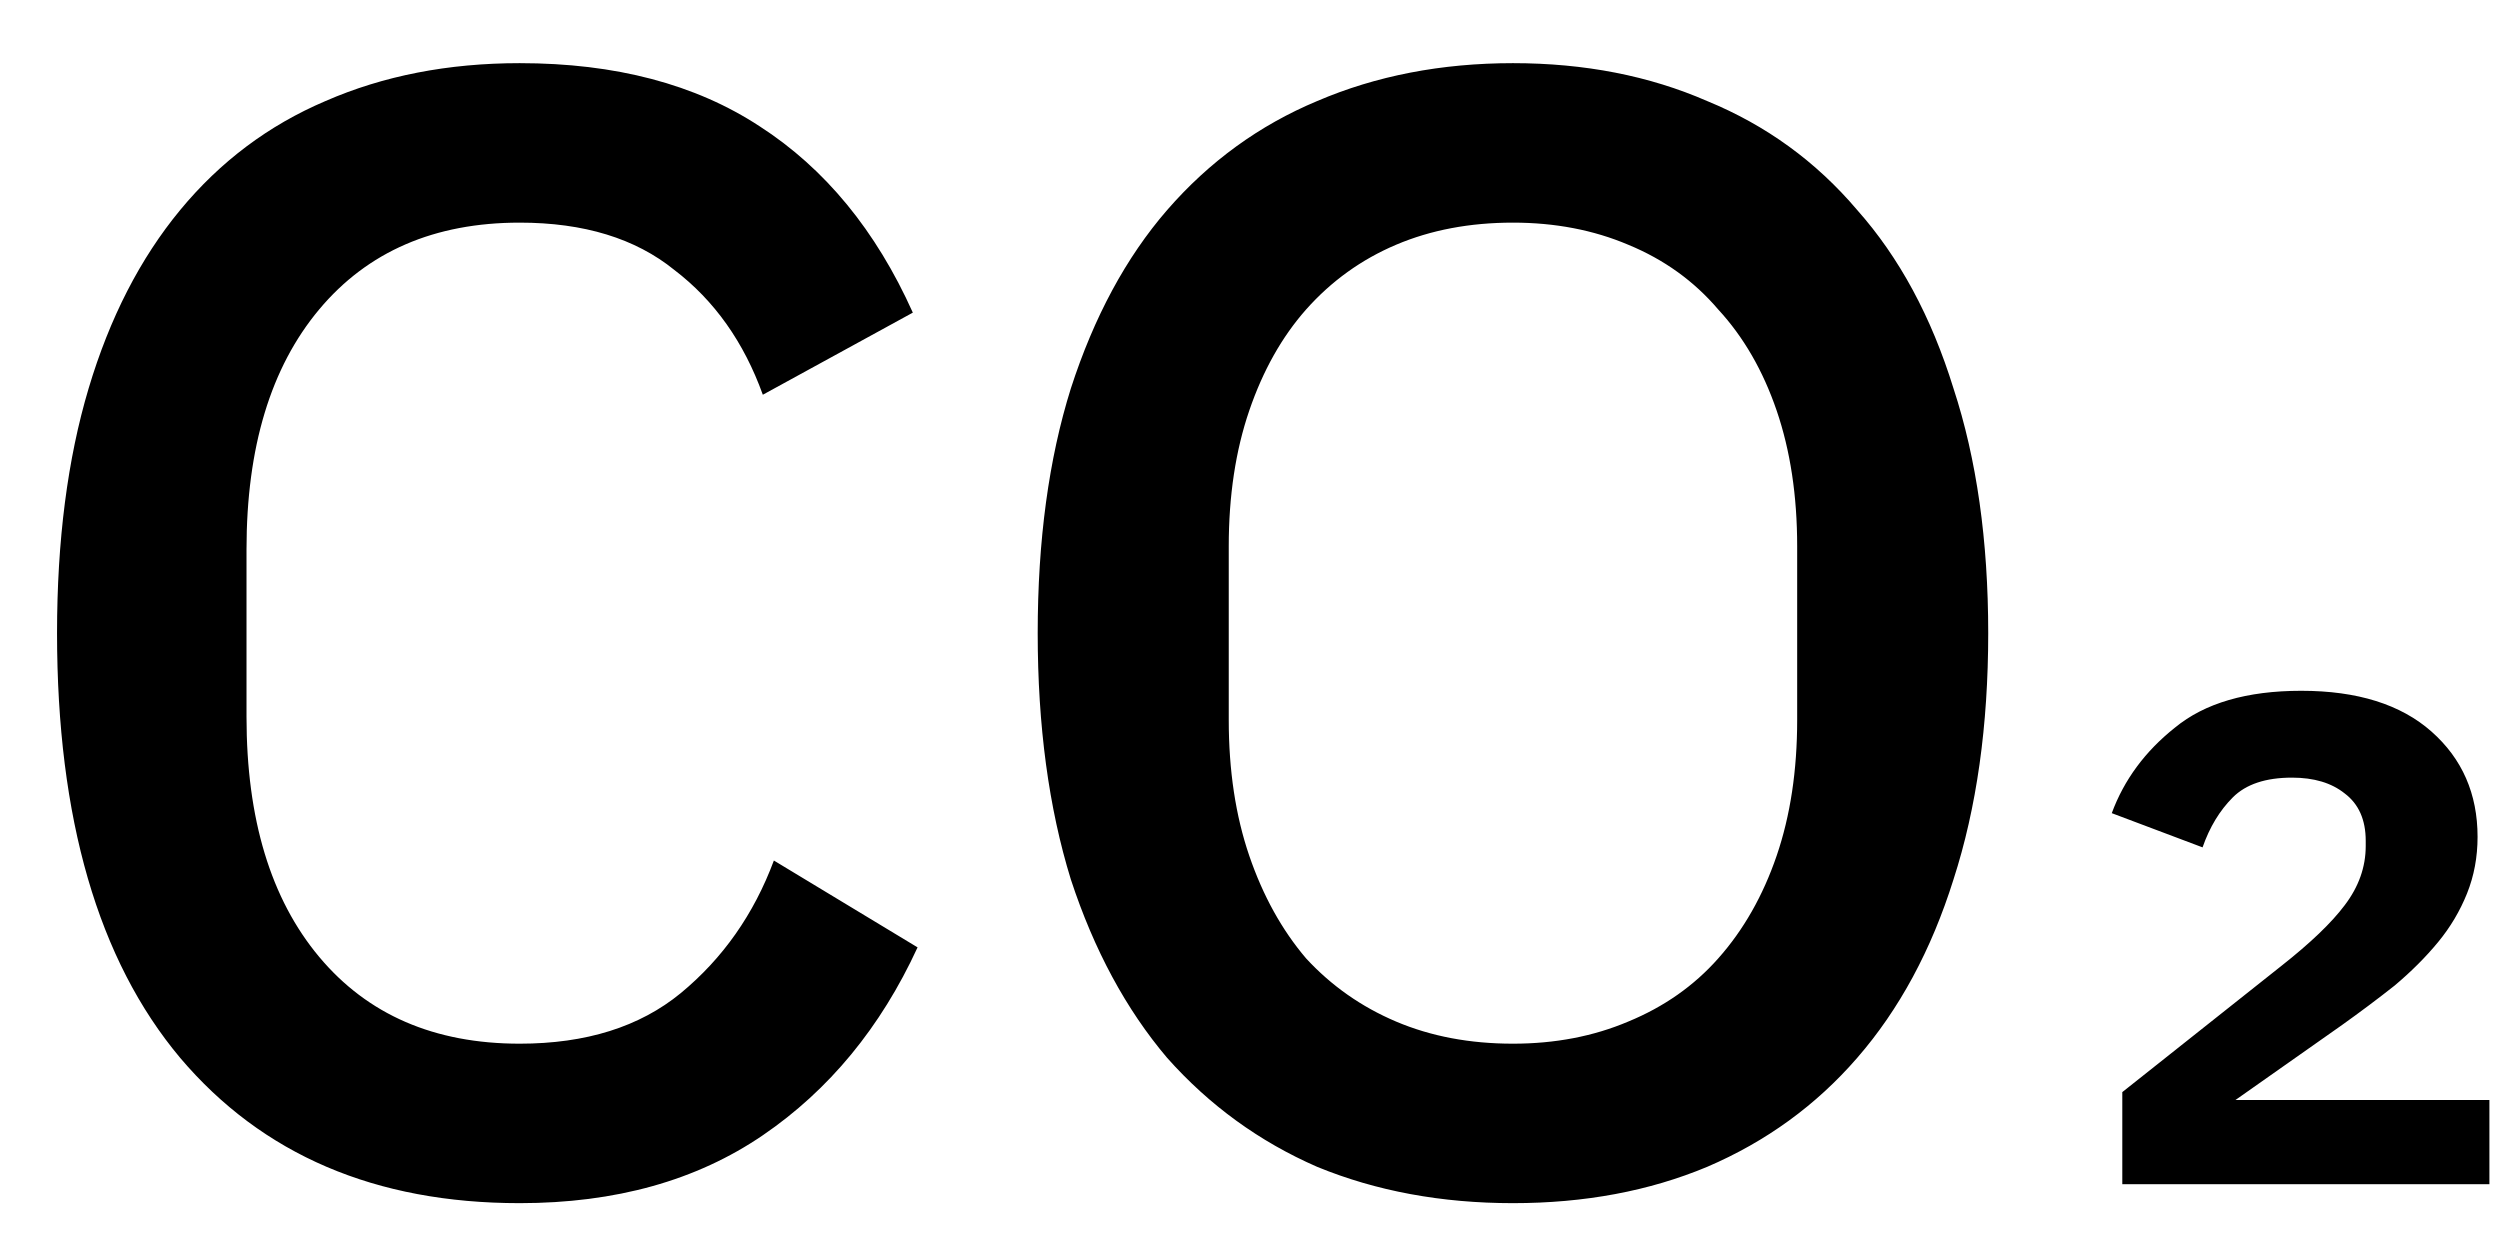 <svg width="38" height="19" viewBox="0 0 38 19" fill="none" xmlns="http://www.w3.org/2000/svg">
<path d="M7.899 18.288C5.707 18.288 3.987 17.552 2.739 16.08C1.491 14.592 0.867 12.44 0.867 9.624C0.867 8.216 1.027 6.976 1.347 5.904C1.667 4.832 2.131 3.928 2.739 3.192C3.347 2.456 4.083 1.904 4.947 1.536C5.827 1.152 6.811 0.96 7.899 0.96C9.355 0.96 10.571 1.28 11.547 1.92C12.539 2.56 13.315 3.504 13.875 4.752L11.595 6C11.307 5.2 10.859 4.568 10.251 4.104C9.659 3.624 8.875 3.384 7.899 3.384C6.603 3.384 5.587 3.824 4.851 4.704C4.115 5.584 3.747 6.8 3.747 8.352V10.896C3.747 12.448 4.115 13.664 4.851 14.544C5.587 15.424 6.603 15.864 7.899 15.864C8.907 15.864 9.723 15.608 10.347 15.096C10.987 14.568 11.459 13.896 11.763 13.08L13.947 14.4C13.387 15.616 12.603 16.568 11.595 17.256C10.587 17.944 9.355 18.288 7.899 18.288ZM22.997 18.288C21.909 18.288 20.917 18.104 20.021 17.736C19.141 17.352 18.381 16.8 17.741 16.08C17.117 15.344 16.629 14.44 16.277 13.368C15.941 12.28 15.773 11.032 15.773 9.624C15.773 8.216 15.941 6.976 16.277 5.904C16.629 4.816 17.117 3.912 17.741 3.192C18.381 2.456 19.141 1.904 20.021 1.536C20.917 1.152 21.909 0.96 22.997 0.96C24.085 0.96 25.069 1.152 25.949 1.536C26.845 1.904 27.605 2.456 28.229 3.192C28.869 3.912 29.357 4.816 29.693 5.904C30.045 6.976 30.221 8.216 30.221 9.624C30.221 11.032 30.045 12.28 29.693 13.368C29.357 14.44 28.869 15.344 28.229 16.08C27.605 16.8 26.845 17.352 25.949 17.736C25.069 18.104 24.085 18.288 22.997 18.288ZM22.997 15.864C23.637 15.864 24.221 15.752 24.749 15.528C25.293 15.304 25.749 14.984 26.117 14.568C26.501 14.136 26.797 13.616 27.005 13.008C27.213 12.4 27.317 11.712 27.317 10.944V8.304C27.317 7.536 27.213 6.848 27.005 6.24C26.797 5.632 26.501 5.12 26.117 4.704C25.749 4.272 25.293 3.944 24.749 3.72C24.221 3.496 23.637 3.384 22.997 3.384C22.341 3.384 21.749 3.496 21.221 3.72C20.693 3.944 20.237 4.272 19.853 4.704C19.485 5.12 19.197 5.632 18.989 6.24C18.781 6.848 18.677 7.536 18.677 8.304V10.944C18.677 11.712 18.781 12.4 18.989 13.008C19.197 13.616 19.485 14.136 19.853 14.568C20.237 14.984 20.693 15.304 21.221 15.528C21.749 15.752 22.341 15.864 22.997 15.864ZM37.839 18H32.259V16.6L34.679 14.68C35.119 14.333 35.439 14.027 35.639 13.76C35.852 13.48 35.959 13.18 35.959 12.86V12.78C35.959 12.46 35.852 12.22 35.639 12.06C35.439 11.9 35.172 11.82 34.839 11.82C34.439 11.82 34.139 11.92 33.939 12.12C33.739 12.32 33.586 12.573 33.479 12.88L32.099 12.36C32.286 11.853 32.606 11.42 33.059 11.06C33.512 10.687 34.152 10.5 34.979 10.5C35.832 10.5 36.492 10.707 36.959 11.12C37.426 11.533 37.659 12.067 37.659 12.72C37.659 13.027 37.606 13.313 37.499 13.58C37.392 13.847 37.246 14.093 37.059 14.32C36.872 14.547 36.652 14.767 36.399 14.98C36.146 15.18 35.879 15.38 35.599 15.58L33.979 16.72H37.839V18Z" fill="black"/>
</svg>
